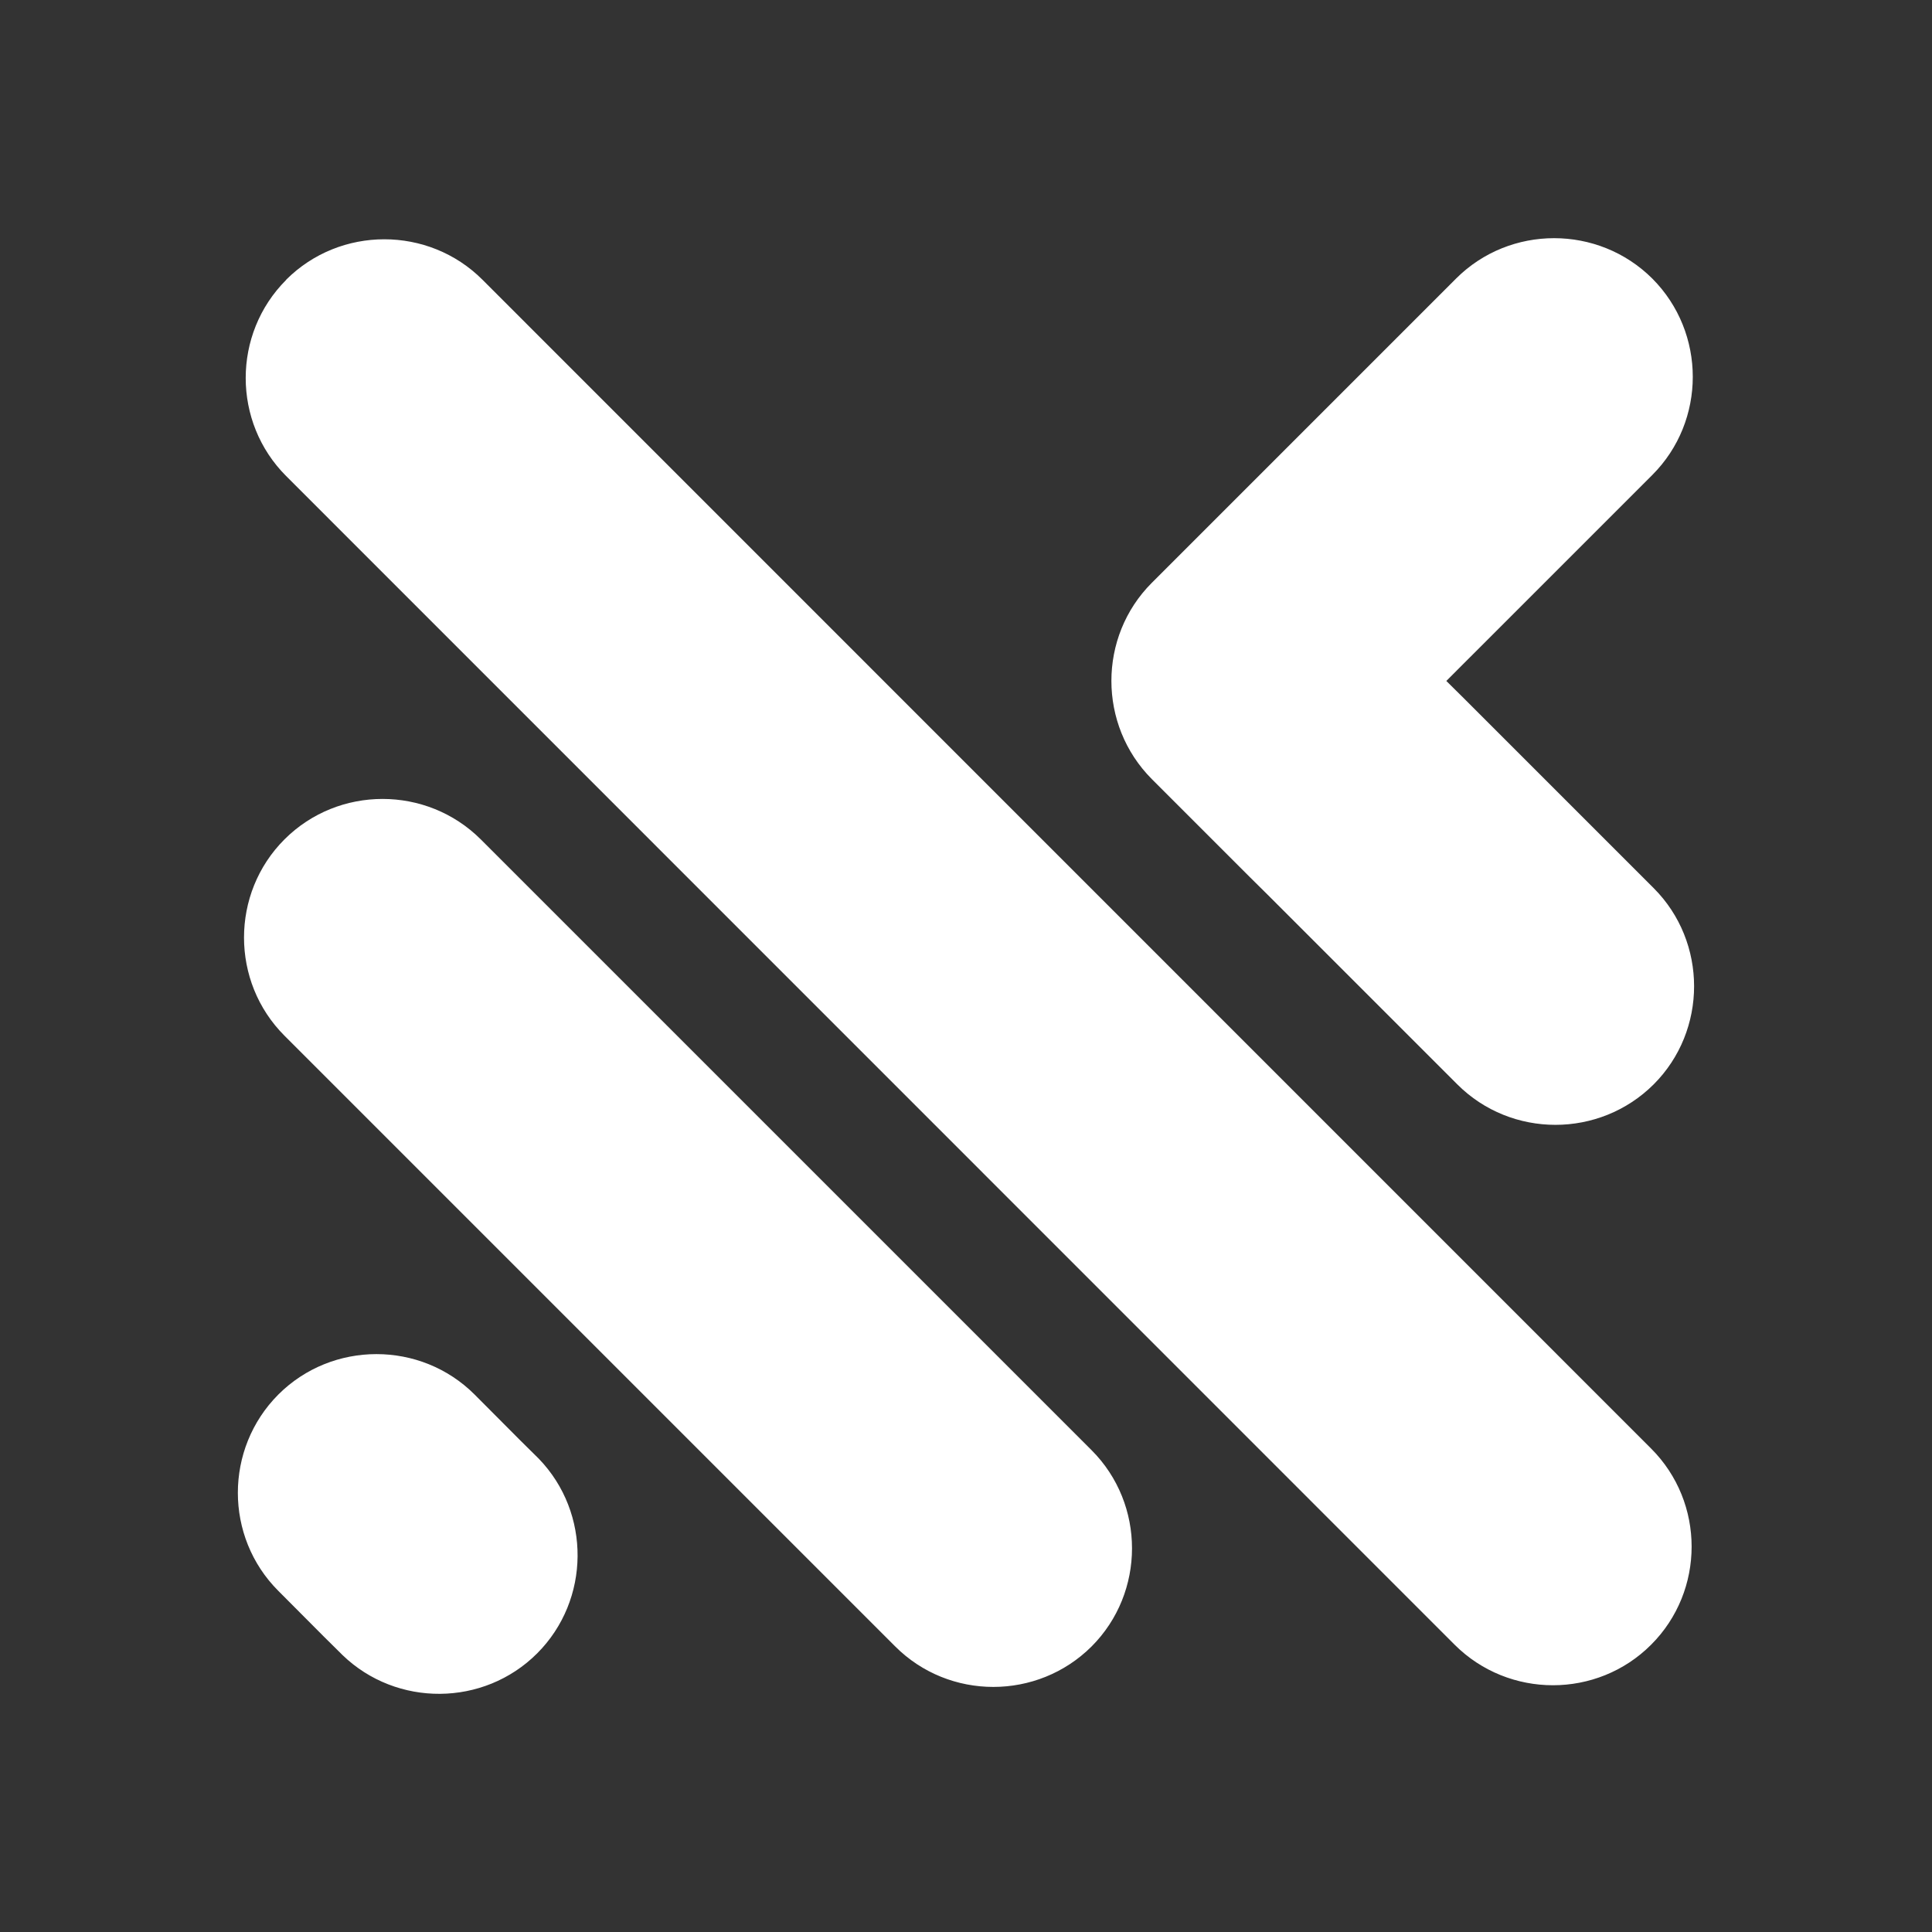 <svg xmlns="http://www.w3.org/2000/svg" xmlns:xlink="http://www.w3.org/1999/xlink" width="500" zoomAndPan="magnify" viewBox="0 0 375 375" height="500" preserveAspectRatio="xMidYMid meet" version="1.0"><rect x="0" y="0" width="375" height="375" fill="#333333" stroke="none"/><path fill="#ffffff" d="M 101 279.594 L 104.258 282.816 L 104.586 283.141 C 114.727 293.645 114.617 310.562 104.258 320.922 C 93.898 331.281 76.984 331.387 66.48 321.246 L 66.156 320.922 L 62.895 317.695 L 54.02 308.785 C 43.551 298.32 43.551 281.188 54.02 270.684 C 64.488 260.215 81.656 260.215 92.125 270.684 Z M 280.73 132.172 L 283.879 129.02 L 287.504 125.398 L 320.719 92.184 C 331.184 81.715 331.184 64.582 320.719 54.078 C 310.215 43.613 293.082 43.613 282.613 54.078 L 249.398 87.293 L 245.777 90.918 L 242.625 94.066 L 223.57 113.121 C 213.105 123.586 213.105 140.719 223.57 151.223 L 242.625 170.277 L 246.027 173.645 L 282.867 210.48 C 293.336 220.949 310.465 220.949 320.973 210.48 C 331.438 200.016 331.438 182.844 320.973 172.379 L 284.133 135.539 Z M 55.543 54.332 L 55.543 54.297 C 66.012 43.828 83.18 43.828 93.648 54.297 L 320.465 281.148 C 330.969 291.617 330.969 308.785 320.465 319.254 C 309.996 329.723 292.863 329.723 282.359 319.254 L 55.543 92.402 C 45.074 81.934 45.074 64.801 55.543 54.332 Z M 55.215 162.926 C 65.684 152.457 82.816 152.457 93.32 162.926 L 211.871 281.477 C 222.34 291.945 222.34 309.113 211.871 319.582 C 201.367 330.047 184.234 330.047 173.77 319.582 L 55.215 201.027 C 44.746 190.562 44.746 173.391 55.215 162.926 Z M 55.215 162.926 " fill-opacity="1" fill-rule="evenodd"/></svg>